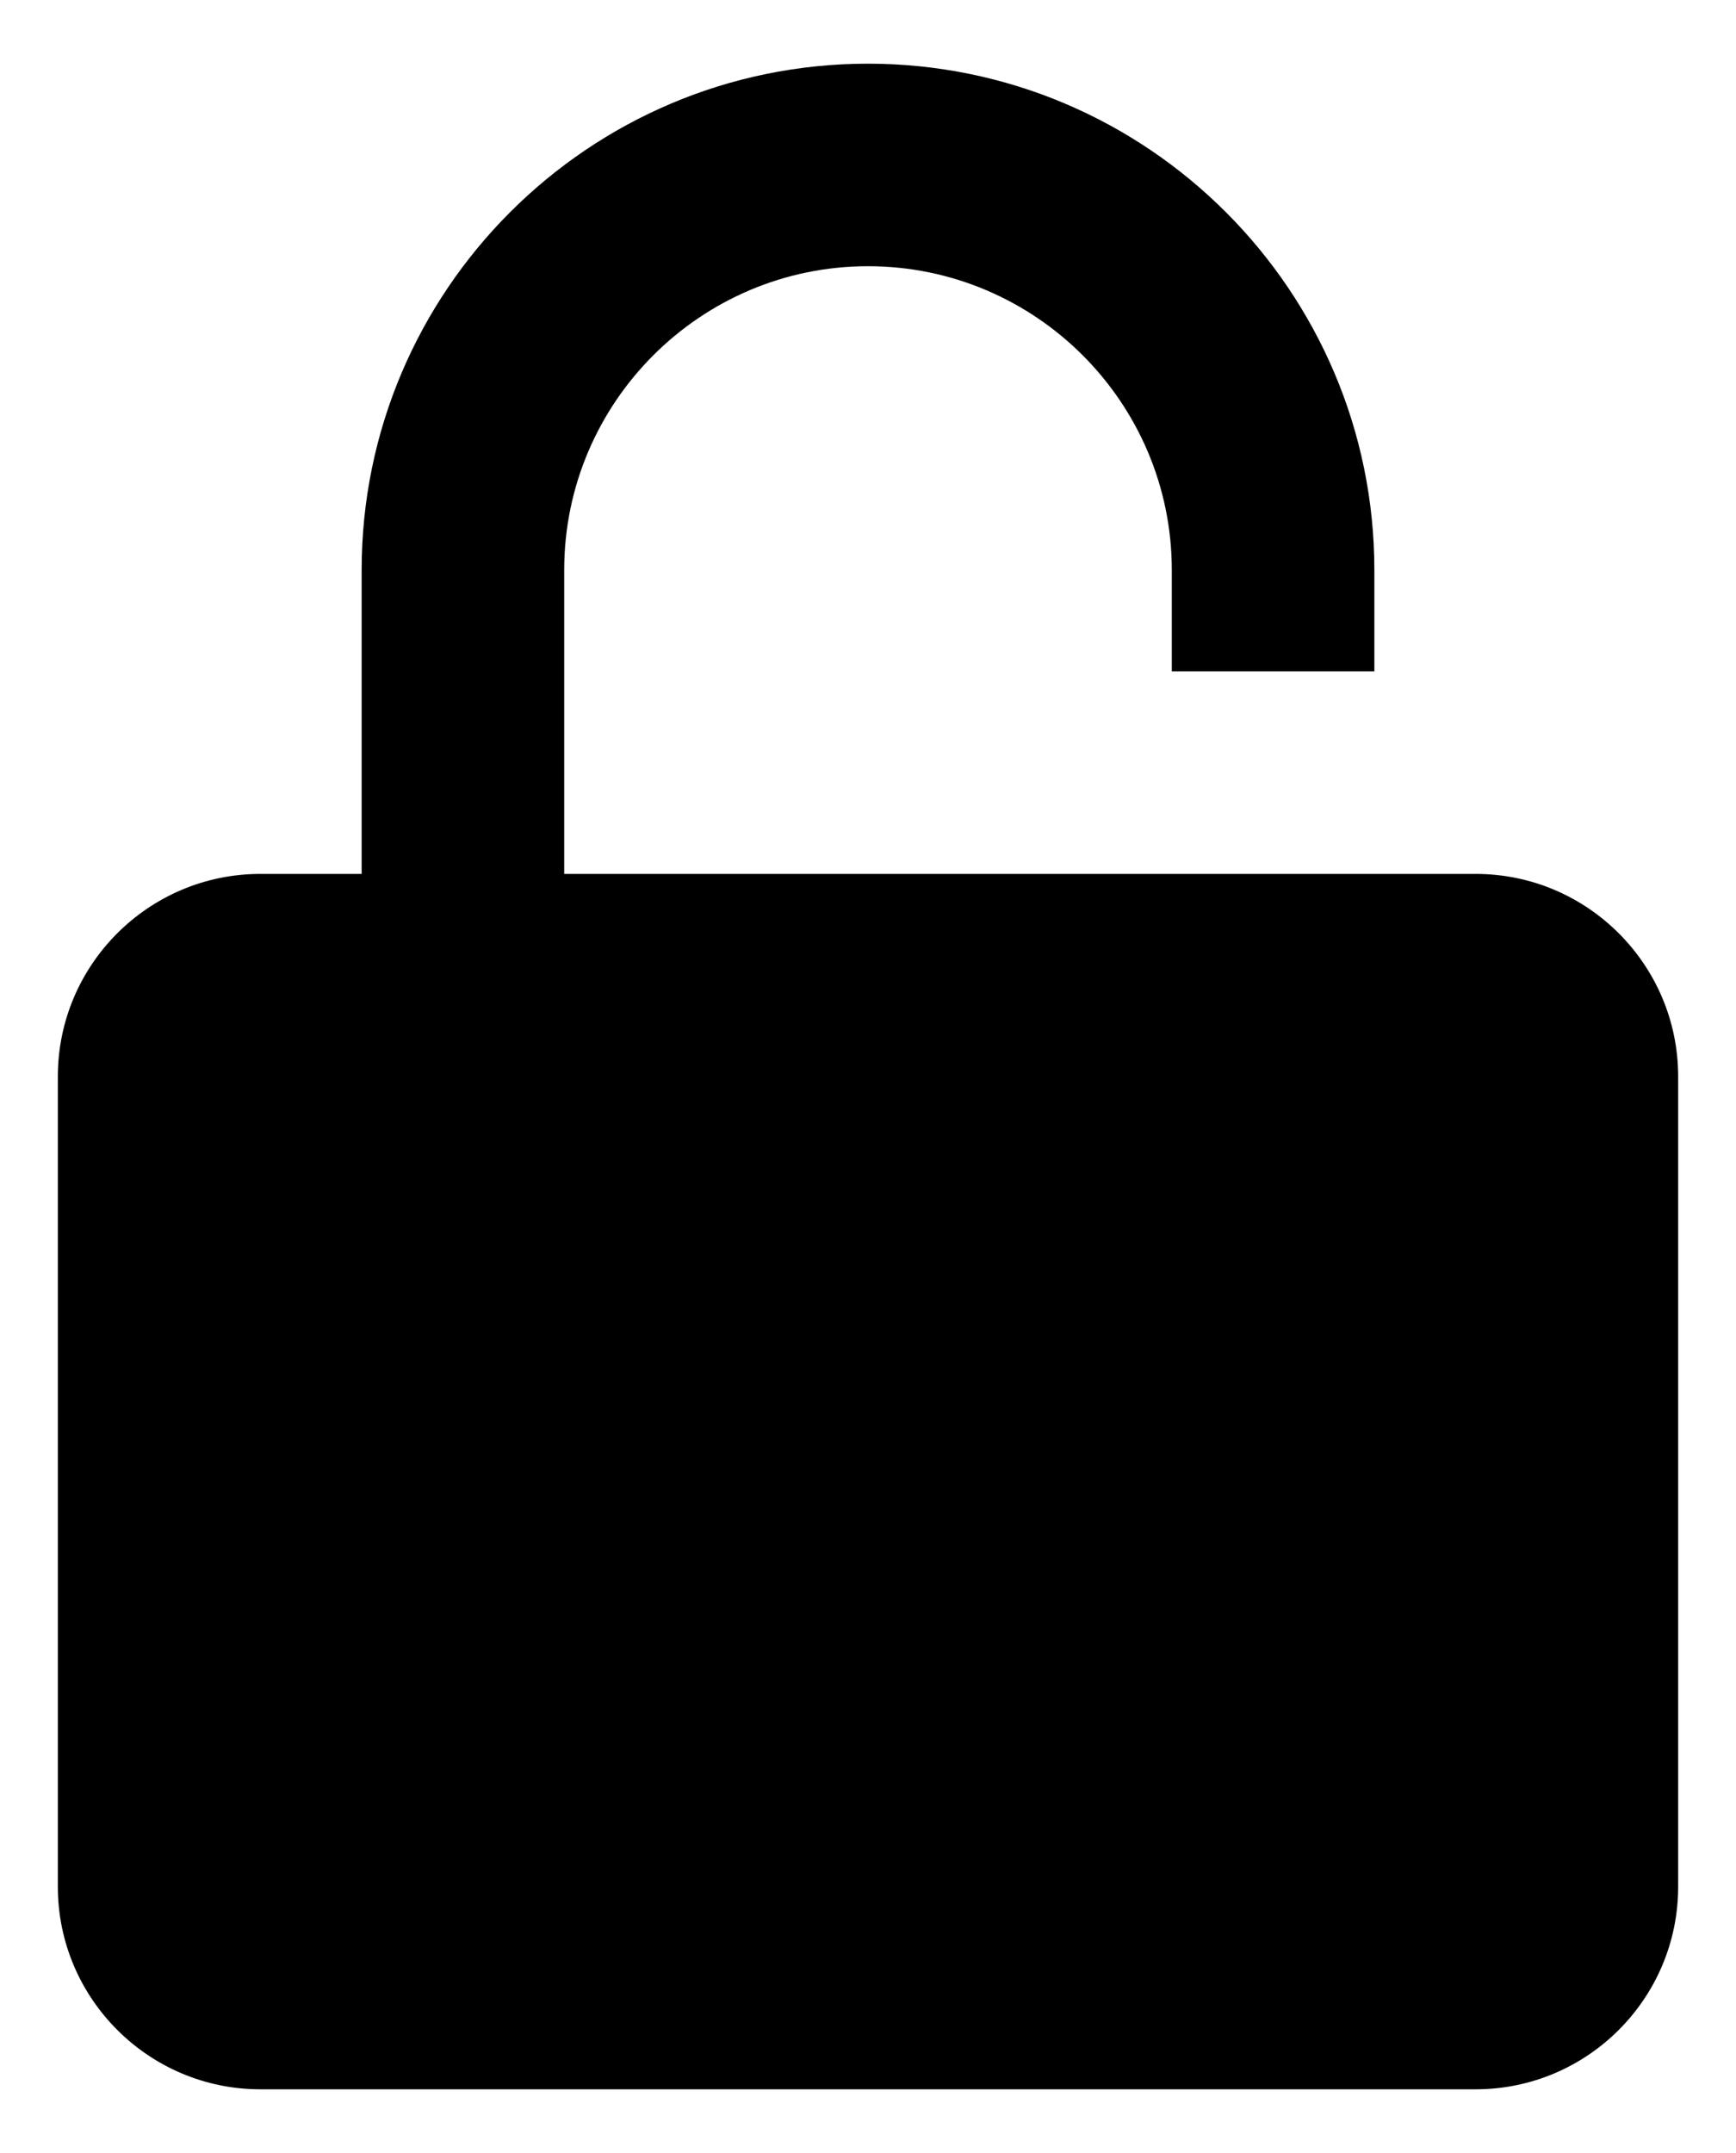 <svg width="25" height="31" viewBox="0 0 25 31" fill="none" xmlns="http://www.w3.org/2000/svg">
<path d="M19.792 9.666V8.208C19.792 4.188 16.521 0.917 12.5 0.917C8.479 0.917 5.208 4.188 5.208 8.208V12.583H3.75C2.142 12.583 0.833 13.891 0.833 15.5V27.166C0.833 28.775 2.142 30.083 3.75 30.083H21.25C22.859 30.083 24.167 28.775 24.167 27.166V15.5C24.167 13.891 22.859 12.583 21.25 12.583H8.125V8.208C8.125 5.796 10.088 3.833 12.5 3.833C14.912 3.833 16.875 5.796 16.875 8.208V9.666H19.792Z" fill="black"/>
</svg>
